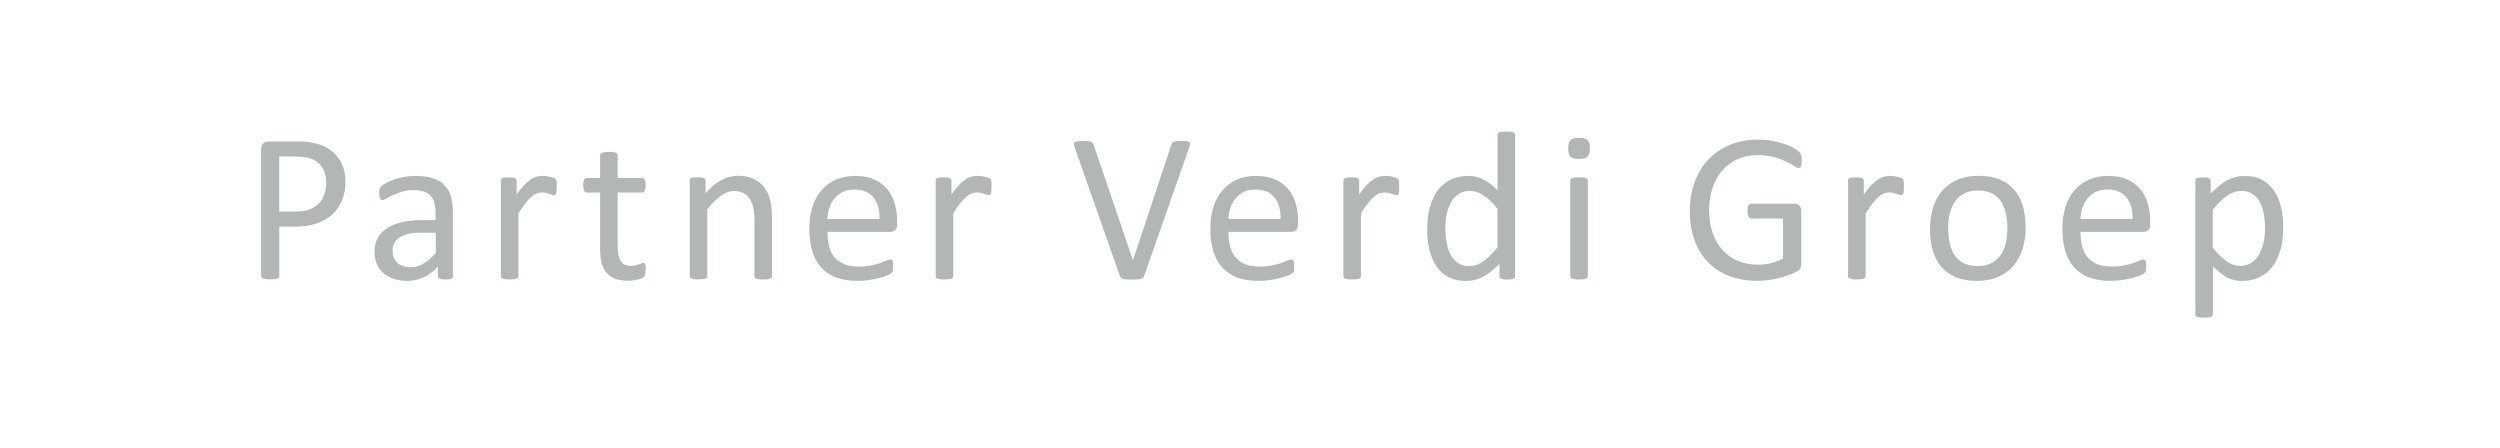 <?xml version="1.0" encoding="UTF-8"?><svg id="Laag_1" xmlns="http://www.w3.org/2000/svg" viewBox="0 0 321.5 57.6"><defs><style>.cls-1{fill:#b3b6b7;}</style></defs><path class="cls-1" d="M44.43,23.36c0,.88-.15,1.68-.44,2.39s-.71,1.32-1.25,1.82-1.21.89-1.99,1.16c-.79.27-1.73.41-2.82.41h-2.01v6.36c0,.07-.02.14-.06.19s-.1.1-.19.13-.2.06-.35.08-.34.03-.57.03-.42,0-.57-.03-.27-.05-.36-.08c-.09-.03-.16-.08-.19-.13-.04-.05-.05-.12-.05-.19v-16.3c0-.36.1-.62.29-.78.19-.15.4-.23.64-.23h3.78c.38,0,.75.02,1.1.05.35.03.76.1,1.24.21s.96.3,1.46.59.92.64,1.26,1.06c.35.42.61.9.8,1.45.19.55.28,1.16.28,1.82h0ZM41.95,23.55c0-.72-.13-1.32-.4-1.8s-.6-.84-1-1.08-.81-.39-1.23-.45-.83-.1-1.24-.1h-2.17v7.09h2.12c.71,0,1.3-.09,1.77-.27s.86-.43,1.18-.76c.32-.32.56-.71.72-1.16s.25-.94.25-1.47Z"/><path class="cls-1" d="M58.27,35.53c0,.11-.04.19-.11.25-.07.05-.17.1-.3.12-.13.03-.31.04-.56.04s-.43,0-.57-.04-.24-.07-.31-.12c-.06-.05-.1-.14-.1-.25v-1.23c-.54.57-1.14,1.02-1.8,1.34s-1.36.48-2.1.48c-.65,0-1.23-.08-1.75-.25s-.97-.41-1.34-.73-.66-.71-.86-1.17-.31-.99-.31-1.58c0-.69.14-1.29.42-1.8.28-.51.69-.93,1.22-1.27.53-.34,1.17-.59,1.94-.76.76-.17,1.62-.25,2.58-.25h1.69v-.96c0-.47-.05-.89-.15-1.26s-.26-.67-.48-.91-.51-.42-.87-.55c-.36-.12-.79-.18-1.31-.18-.56,0-1.05.07-1.5.2-.44.13-.83.28-1.16.44s-.61.3-.83.44c-.22.13-.39.2-.5.2-.07,0-.14-.02-.19-.05-.05-.04-.1-.09-.14-.16s-.07-.17-.09-.28-.03-.24-.03-.38c0-.23.02-.41.05-.54.03-.13.11-.26.23-.38.12-.12.33-.26.63-.42s.65-.3,1.04-.44c.39-.13.82-.24,1.28-.33s.93-.13,1.41-.13c.88,0,1.63.1,2.25.3s1.12.49,1.5.88.66.87.83,1.44.26,1.24.26,2.01v8.29h.03ZM56.03,29.92h-1.93c-.62,0-1.16.05-1.61.16-.46.1-.83.26-1.13.46-.3.21-.52.45-.66.74-.14.29-.21.62-.21.99,0,.64.2,1.15.61,1.52.4.38.97.57,1.7.57.59,0,1.14-.15,1.65-.45.51-.3,1.04-.76,1.59-1.38v-2.61h-.01Z"/><path class="cls-1" d="M71.58,24.03c0,.2,0,.37-.01.51,0,.14-.03.24-.05.32-.03.08-.06.14-.1.18s-.1.06-.17.06-.16-.02-.27-.06-.22-.08-.35-.12-.28-.08-.44-.12-.34-.05-.53-.05c-.23,0-.45.05-.67.14s-.45.24-.69.45c-.24.21-.49.49-.76.83s-.56.77-.87,1.27v8.08c0,.07-.02.13-.05.18-.04.05-.1.09-.18.13s-.2.06-.34.08c-.15.02-.33.03-.56.03s-.4,0-.55-.03c-.15-.02-.26-.05-.35-.08s-.15-.08-.18-.13-.05-.11-.05-.18v-12.29c0-.07.01-.13.04-.18.03-.05.08-.09.16-.14.08-.04.19-.07.31-.08.13-.01.3-.02.5-.02s.37,0,.5.02.23.04.31.08c.07.04.12.09.16.14.03.05.05.11.05.18v1.79c.34-.49.65-.89.95-1.2.3-.31.58-.55.84-.73.26-.18.53-.3.79-.37.26-.07.52-.1.79-.1.12,0,.25,0,.4.02s.31.04.47.08c.16.04.31.08.44.12.13.04.23.09.28.14.05.04.09.09.11.13.02.04.03.09.05.16.01.06.02.16.03.28v.5-.02Z"/><path class="cls-1" d="M83.03,34.62c0,.26-.02.47-.05.63-.04.15-.09.27-.16.34-.07.07-.18.14-.33.21-.15.06-.31.12-.5.16s-.38.08-.59.1-.42.04-.63.04c-.64,0-1.18-.08-1.64-.25s-.83-.42-1.12-.76-.5-.77-.64-1.3-.2-1.14-.2-1.85v-7.18h-1.72c-.14,0-.25-.07-.33-.22s-.12-.38-.12-.71c0-.17.01-.32.03-.44s.05-.22.09-.29c.04-.08.08-.13.14-.16s.12-.05.2-.05h1.71v-2.92c0-.06.02-.12.05-.18.03-.05.09-.1.18-.14s.2-.07.35-.09.33-.03.55-.03.41,0,.56.03c.15.02.26.05.34.09s.14.09.18.14.05.11.05.18v2.92h3.15c.07,0,.14.02.19.05.05.03.1.09.14.16.04.08.07.18.09.29.02.12.03.26.03.44,0,.33-.04.56-.12.71s-.19.22-.33.22h-3.15v6.86c0,.85.12,1.49.38,1.92s.7.65,1.35.65c.21,0,.4-.02.56-.06.16-.04.31-.08.44-.13.13-.04.24-.09.33-.13.09-.04.17-.06.25-.06.05,0,.09,0,.13.03s.07.07.1.13c.02.06.04.15.06.26.02.11.03.25.03.41l-.03-.02Z"/><path class="cls-1" d="M99.27,35.52c0,.07-.02.13-.05.18-.04.05-.1.09-.18.13s-.2.06-.34.08c-.15.02-.33.03-.55.03s-.41,0-.56-.03-.26-.05-.34-.08-.14-.08-.18-.13-.05-.11-.05-.18v-7.2c0-.7-.05-1.27-.16-1.69s-.27-.8-.48-1.11c-.21-.31-.48-.55-.81-.71-.33-.16-.72-.25-1.15-.25-.56,0-1.13.2-1.69.6s-1.16.99-1.77,1.76v8.59c0,.07-.02.13-.05.18-.04.05-.1.09-.18.13s-.2.06-.34.08c-.15.02-.33.03-.56.03s-.4,0-.55-.03c-.15-.02-.26-.05-.35-.08s-.15-.08-.18-.13-.05-.11-.05-.18v-12.29c0-.07.01-.13.04-.18.03-.05.08-.09.16-.14.08-.04.19-.07.31-.08.13-.01.3-.02.5-.02s.37,0,.5.02.23.04.31.08c.07.04.12.09.16.14.03.05.05.11.05.18v1.62c.69-.77,1.38-1.34,2.07-1.7s1.38-.54,2.08-.54c.82,0,1.51.14,2.07.42s1.01.65,1.36,1.11c.35.46.59,1.01.74,1.63.15.62.23,1.37.23,2.25v7.5h-.01Z"/><path class="cls-1" d="M115.38,28.84c0,.36-.09.61-.27.76s-.38.22-.61.22h-8.09c0,.68.07,1.3.21,1.84s.37,1.02.69,1.41.74.69,1.25.9c.51.21,1.14.31,1.88.31.59,0,1.11-.05,1.56-.14s.85-.2,1.19-.32c.33-.12.61-.22.82-.32.22-.1.38-.14.49-.14.06,0,.12.02.17.05s.09.08.12.14.05.15.06.27c.01.11.02.25.02.42,0,.12,0,.22-.01.31,0,.09-.02.16-.03.23s-.04.13-.07.18-.07.11-.12.16-.2.13-.44.25c-.25.11-.56.22-.96.33-.39.11-.84.21-1.36.29-.51.09-1.06.13-1.65.13-1.01,0-1.9-.14-2.66-.42s-1.4-.7-1.92-1.26c-.52-.56-.91-1.25-1.17-2.09-.26-.84-.4-1.81-.4-2.92s.14-2,.41-2.85c.27-.84.67-1.56,1.18-2.14s1.14-1.04,1.86-1.35c.73-.31,1.54-.47,2.44-.47.96,0,1.79.16,2.46.46.68.31,1.24.73,1.67,1.25s.76,1.14.96,1.84c.21.71.31,1.46.31,2.26v.41h.01ZM113.11,28.17c.03-1.18-.24-2.11-.79-2.79-.55-.67-1.38-1.01-2.47-1.01-.56,0-1.05.1-1.47.31s-.77.49-1.06.83c-.28.35-.5.75-.66,1.21s-.24.94-.26,1.44h6.71Z"/><path class="cls-1" d="M127.5,24.03c0,.2,0,.37-.01.51,0,.14-.03.24-.05.32-.03.08-.06.14-.1.18s-.1.06-.17.06-.16-.02-.27-.06-.22-.08-.35-.12-.28-.08-.44-.12-.34-.05-.53-.05c-.23,0-.45.05-.67.14s-.45.24-.69.45c-.24.21-.49.49-.76.83s-.56.77-.87,1.27v8.08c0,.07-.02.13-.05.18-.04.05-.1.09-.18.13s-.2.06-.34.08c-.15.02-.33.03-.56.03s-.4,0-.55-.03c-.15-.02-.26-.05-.35-.08s-.15-.08-.18-.13-.05-.11-.05-.18v-12.29c0-.07.01-.13.04-.18.03-.05.08-.09.16-.14.08-.04.19-.07.31-.08.13-.01.3-.02.5-.02s.37,0,.5.02.23.04.31.08c.07.04.12.09.16.14.03.05.05.11.05.18v1.79c.34-.49.65-.89.95-1.2.3-.31.58-.55.84-.73.26-.18.53-.3.79-.37.26-.07.52-.1.79-.1.12,0,.25,0,.4.02s.31.04.47.08c.16.04.31.08.44.12.13.04.23.09.28.14.05.04.09.09.11.13.02.04.03.09.05.16.01.06.02.16.03.28v.5-.02Z"/><path class="cls-1" d="M147.15,35.45c-.04.1-.09.18-.15.25-.06.06-.15.11-.27.15s-.26.06-.44.08c-.18,0-.4.02-.66.02h-.53c-.15,0-.28-.02-.39-.03s-.2-.04-.28-.06-.14-.05-.2-.09-.1-.08-.13-.13-.06-.11-.09-.18l-5.78-16.42c-.07-.2-.11-.36-.12-.48,0-.12.03-.22.12-.28.08-.06.21-.1.4-.12.18-.02.43-.03.74-.03.25,0,.46,0,.61.02.15.01.27.04.35.08.08.04.14.08.18.14s.08.13.12.23l5.07,14.87h0l4.93-14.84c.03-.1.06-.18.1-.25.04-.06.1-.11.19-.15.09-.04.22-.06.38-.08s.38-.02.66-.02.51.01.67.03.28.07.33.13c.06.06.08.16.07.28s-.06.28-.13.48l-5.76,16.41h0Z"/><path class="cls-1" d="M166.94,28.84c0,.36-.09.61-.27.76-.18.15-.38.22-.61.22h-8.09c0,.68.07,1.3.21,1.84s.37,1.02.69,1.41.74.69,1.25.9c.51.21,1.14.31,1.88.31.59,0,1.11-.05,1.56-.14.46-.1.85-.2,1.19-.32.33-.12.61-.22.82-.32s.38-.14.49-.14c.06,0,.12.02.17.05s.09.08.12.14.05.15.06.27c0,.11.02.25.02.42,0,.12,0,.22,0,.31,0,.09-.02.16-.03.23s-.04.13-.07.18-.07.11-.12.16-.2.13-.44.25c-.25.11-.56.22-.96.33-.39.11-.84.21-1.36.29-.51.09-1.06.13-1.65.13-1.01,0-1.9-.14-2.66-.42-.76-.28-1.4-.7-1.92-1.26-.52-.56-.91-1.25-1.17-2.09s-.4-1.81-.4-2.92.14-2,.41-2.85c.27-.84.67-1.56,1.18-2.14s1.14-1.04,1.86-1.35c.73-.31,1.54-.47,2.44-.47.96,0,1.79.16,2.46.46.68.31,1.24.73,1.67,1.25s.76,1.14.96,1.84c.21.71.31,1.46.31,2.26v.41h0ZM164.68,28.17c.03-1.18-.24-2.11-.79-2.79-.55-.67-1.38-1.01-2.47-1.01-.56,0-1.05.1-1.47.31s-.77.49-1.06.83c-.28.35-.5.75-.66,1.21s-.24.94-.26,1.44h6.71,0Z"/><path class="cls-1" d="M179.93,24.03c0,.2,0,.37,0,.51,0,.14-.03.24-.05.32-.03.08-.06.14-.1.18s-.1.06-.17.06-.16-.02-.27-.06c-.11-.04-.22-.08-.36-.12s-.28-.08-.44-.12-.34-.05-.53-.05c-.23,0-.45.05-.67.14s-.45.24-.69.45c-.24.21-.49.49-.76.83-.26.35-.56.77-.87,1.27v8.08c0,.07-.02.13-.05.18-.04.05-.1.09-.18.13s-.2.06-.34.08-.33.03-.56.03-.4,0-.55-.03-.26-.05-.35-.08-.15-.08-.18-.13-.05-.11-.05-.18v-12.29c0-.07,0-.13.04-.18.03-.05.08-.09.16-.14s.19-.07.31-.08c.13-.01.3-.02.5-.02s.37,0,.5.02c.13.01.23.04.31.08.07.04.12.09.16.14.03.05.05.11.05.18v1.79c.34-.49.65-.89.95-1.2s.58-.55.84-.73.53-.3.79-.37.52-.1.79-.1c.12,0,.25,0,.4.02.15.01.31.04.47.08s.31.08.44.12.23.09.28.14c.05.04.09.09.11.13.02.04.03.09.05.16,0,.06.02.16.03.28v.5-.02Z"/><path class="cls-1" d="M194.84,35.52c0,.07-.02.14-.05.19s-.09.1-.16.13-.18.06-.31.08-.28.03-.46.03c-.19,0-.35,0-.48-.03-.13-.02-.23-.04-.31-.08s-.14-.08-.18-.13-.05-.12-.05-.19v-1.62c-.65.7-1.32,1.25-2.01,1.64-.7.39-1.46.59-2.29.59-.9,0-1.67-.18-2.31-.53s-1.15-.82-1.55-1.42c-.4-.6-.69-1.3-.87-2.1-.18-.81-.27-1.66-.27-2.55,0-1.06.11-2.01.34-2.86s.56-1.58,1.01-2.18,1-1.06,1.66-1.39c.66-.32,1.42-.48,2.29-.48.72,0,1.38.16,1.97.47.6.31,1.19.78,1.77,1.39v-7.14c0-.06.02-.12.05-.18s.09-.1.18-.14.21-.06.35-.08.32-.03.54-.03.41.01.56.03.26.05.34.08.14.08.18.14.06.12.06.18v18.19h0ZM192.58,26.87c-.61-.76-1.2-1.33-1.77-1.73s-1.16-.59-1.78-.59c-.57,0-1.06.14-1.46.41-.4.27-.73.63-.98,1.08s-.43.95-.55,1.52c-.11.56-.17,1.14-.17,1.72,0,.62.05,1.22.14,1.82.1.59.26,1.12.5,1.58s.55.83.94,1.11.88.42,1.47.42c.3,0,.59-.04.87-.12.28-.08.56-.22.85-.41.29-.19.6-.44.92-.74.32-.31.66-.68,1.01-1.13v-4.94Z"/><path class="cls-1" d="M204.46,19.07c0,.53-.1.89-.3,1.08s-.57.29-1.11.29-.89-.09-1.09-.28-.29-.54-.29-1.06.1-.89.3-1.08.57-.29,1.11-.29.89.09,1.09.28.29.54.29,1.06ZM204.2,35.52c0,.07-.02.13-.05.18-.04.05-.1.09-.18.13s-.2.06-.34.08-.33.03-.56.03-.4,0-.55-.03-.26-.05-.35-.08-.15-.08-.18-.13-.05-.11-.05-.18v-12.29c0-.06.02-.12.05-.18.03-.05.09-.1.18-.14.09-.04.2-.06.35-.08s.33-.03.55-.03.41,0,.56.03.26.04.34.08c.08.04.14.08.18.14.04.05.05.11.05.18v12.29Z"/><path class="cls-1" d="M231.71,20.59c0,.17,0,.33-.03.46s-.05.24-.08.33c-.04.09-.08.15-.14.18-.05.04-.11.05-.18.05-.11,0-.29-.09-.55-.26s-.6-.36-1.02-.57c-.43-.21-.94-.4-1.54-.57-.6-.17-1.3-.26-2.12-.26-.97,0-1.85.18-2.62.53-.77.35-1.43.85-1.97,1.47s-.95,1.38-1.24,2.24c-.29.87-.43,1.8-.43,2.81,0,1.13.16,2.13.47,3s.75,1.61,1.3,2.21c.56.6,1.22,1.06,1.99,1.37s1.61.46,2.53.46c.55,0,1.1-.07,1.66-.2s1.08-.33,1.56-.59v-5.15h-4.1c-.16,0-.27-.08-.35-.23-.08-.16-.12-.4-.12-.72,0-.17,0-.32.03-.44.02-.12.05-.22.09-.3s.09-.13.14-.17.12-.05.21-.05h5.61c.1,0,.2.02.3.05.1.04.19.09.27.16s.15.17.19.3c.05.13.07.27.07.44v6.73c0,.24-.04.44-.12.62s-.25.33-.52.46c-.26.13-.61.28-1.02.43-.42.15-.85.29-1.3.4s-.9.19-1.35.25-.91.08-1.35.08c-1.37,0-2.59-.21-3.66-.64-1.07-.42-1.98-1.03-2.72-1.81-.74-.78-1.31-1.72-1.7-2.81s-.59-2.31-.59-3.66.21-2.67.64-3.81c.42-1.14,1.02-2.11,1.79-2.91.77-.8,1.69-1.42,2.77-1.86s2.27-.66,3.58-.66c.67,0,1.31.06,1.9.18s1.12.26,1.58.42.85.33,1.16.52.53.34.65.46c.12.12.2.25.25.41s.07.38.07.67v-.02Z"/><path class="cls-1" d="M244.83,24.03c0,.2,0,.37,0,.51,0,.14-.03.24-.05.32-.03.08-.06.14-.1.18s-.1.06-.17.06-.16-.02-.27-.06c-.11-.04-.22-.08-.36-.12s-.28-.08-.44-.12-.34-.05-.53-.05c-.23,0-.45.05-.67.14s-.45.24-.69.45c-.24.21-.49.49-.76.83-.26.35-.56.77-.87,1.27v8.08c0,.07-.02.13-.05.18-.04.05-.1.09-.18.13s-.2.06-.34.08-.33.03-.56.03-.4,0-.55-.03-.26-.05-.35-.08-.15-.08-.18-.13-.05-.11-.05-.18v-12.29c0-.07,0-.13.04-.18.03-.05.08-.09.16-.14s.19-.07.31-.08c.13-.01.3-.02.5-.02s.37,0,.5.02c.13.01.23.04.31.08.07.04.12.09.16.14.03.05.05.11.05.18v1.79c.34-.49.65-.89.95-1.2s.58-.55.84-.73.53-.3.79-.37.52-.1.79-.1c.12,0,.25,0,.4.02.15.01.31.04.47.08s.31.08.44.12.23.09.28.14c.05.04.09.09.11.13.02.04.03.09.05.16,0,.06.02.16.03.28v.5-.02Z"/><path class="cls-1" d="M260.5,29.23c0,1-.13,1.92-.4,2.77-.26.84-.66,1.57-1.18,2.18s-1.18,1.09-1.97,1.43-1.7.51-2.74.51-1.89-.15-2.64-.45-1.38-.74-1.88-1.31-.87-1.27-1.12-2.09-.37-1.75-.37-2.79.13-1.92.39-2.77.65-1.57,1.17-2.18,1.18-1.08,1.96-1.42c.78-.34,1.7-.5,2.75-.5s1.89.15,2.64.45c.75.3,1.38.74,1.88,1.31s.88,1.27,1.13,2.09.38,1.74.38,2.77h0ZM258.16,29.39c0-.67-.06-1.29-.19-1.88s-.33-1.11-.61-1.56c-.29-.45-.67-.8-1.16-1.06-.49-.26-1.09-.39-1.82-.39-.67,0-1.25.12-1.73.35-.48.24-.88.57-1.19,1s-.54.94-.7,1.54c-.15.59-.23,1.24-.23,1.94s.06,1.31.19,1.9.33,1.11.62,1.55.68.79,1.16,1.05c.49.26,1.09.39,1.82.39.66,0,1.24-.12,1.72-.36.49-.24.89-.57,1.2-1s.54-.94.69-1.53.22-1.24.22-1.95h0Z"/><path class="cls-1" d="M276.52,28.84c0,.36-.09.61-.27.76s-.38.22-.61.22h-8.09c0,.68.07,1.3.21,1.84.14.55.37,1.02.69,1.41s.74.69,1.25.9c.51.21,1.14.31,1.88.31.58,0,1.11-.05,1.56-.14.46-.1.85-.2,1.19-.32.33-.12.61-.22.82-.32s.38-.14.49-.14c.06,0,.12.02.17.05.05.03.09.08.12.14s.05.15.06.27c.01.11.02.25.02.42,0,.12,0,.22-.01.31,0,.09-.02.16-.03.23s-.04.13-.07.18-.07.11-.12.16-.2.13-.44.25c-.25.11-.56.22-.96.33s-.84.21-1.36.29c-.51.09-1.06.13-1.65.13-1.01,0-1.9-.14-2.66-.42s-1.4-.7-1.92-1.26c-.52-.56-.91-1.25-1.17-2.09s-.4-1.81-.4-2.92.14-2,.41-2.85c.27-.84.67-1.56,1.18-2.14.51-.59,1.13-1.04,1.86-1.35.73-.31,1.54-.47,2.44-.47.96,0,1.79.16,2.46.46.68.31,1.24.73,1.67,1.25.44.52.76,1.14.96,1.84.21.71.31,1.46.31,2.26v.41h.01ZM274.25,28.17c.03-1.18-.24-2.11-.79-2.79-.55-.67-1.38-1.01-2.47-1.01-.56,0-1.05.1-1.47.31s-.77.49-1.06.83c-.28.35-.5.75-.66,1.21-.16.46-.24.94-.26,1.44h6.71Z"/><path class="cls-1" d="M293.63,29.18c0,1.07-.12,2.04-.35,2.9s-.57,1.58-1.02,2.18c-.45.6-1.01,1.06-1.67,1.38s-1.42.49-2.28.49c-.36,0-.7-.04-1.01-.11s-.61-.19-.91-.34c-.3-.15-.59-.35-.88-.59s-.6-.51-.93-.83v6.15c0,.07-.02.14-.05.19-.04.05-.1.1-.18.14s-.2.06-.34.08-.33.03-.56.03-.4,0-.55-.03-.26-.05-.35-.08-.15-.08-.18-.14c-.03-.05-.05-.12-.05-.19v-17.17c0-.08.01-.15.04-.2.03-.05.08-.09.16-.13s.19-.06.31-.08c.13-.01.28-.02.46-.02.19,0,.35,0,.47.02s.22.04.31.08.14.08.17.13.05.12.05.2v1.65c.37-.38.73-.71,1.08-1,.35-.28.69-.52,1.04-.7.35-.19.71-.33,1.08-.42.37-.1.76-.14,1.17-.14.89,0,1.65.17,2.28.52s1.14.82,1.54,1.42.69,1.3.87,2.1c.18.8.27,1.64.27,2.53v-.02ZM291.29,29.44c0-.63-.05-1.24-.14-1.82-.1-.59-.26-1.11-.5-1.56s-.55-.82-.94-1.09-.88-.41-1.47-.41c-.29,0-.58.04-.87.13-.28.09-.57.22-.87.41-.29.19-.6.43-.92.74s-.66.68-1.02,1.13v4.89c.62.76,1.21,1.33,1.77,1.73s1.14.6,1.76.6c.57,0,1.05-.14,1.46-.41s.74-.64.99-1.09.44-.96.56-1.53.18-1.13.18-1.71h.01Z"/></svg>